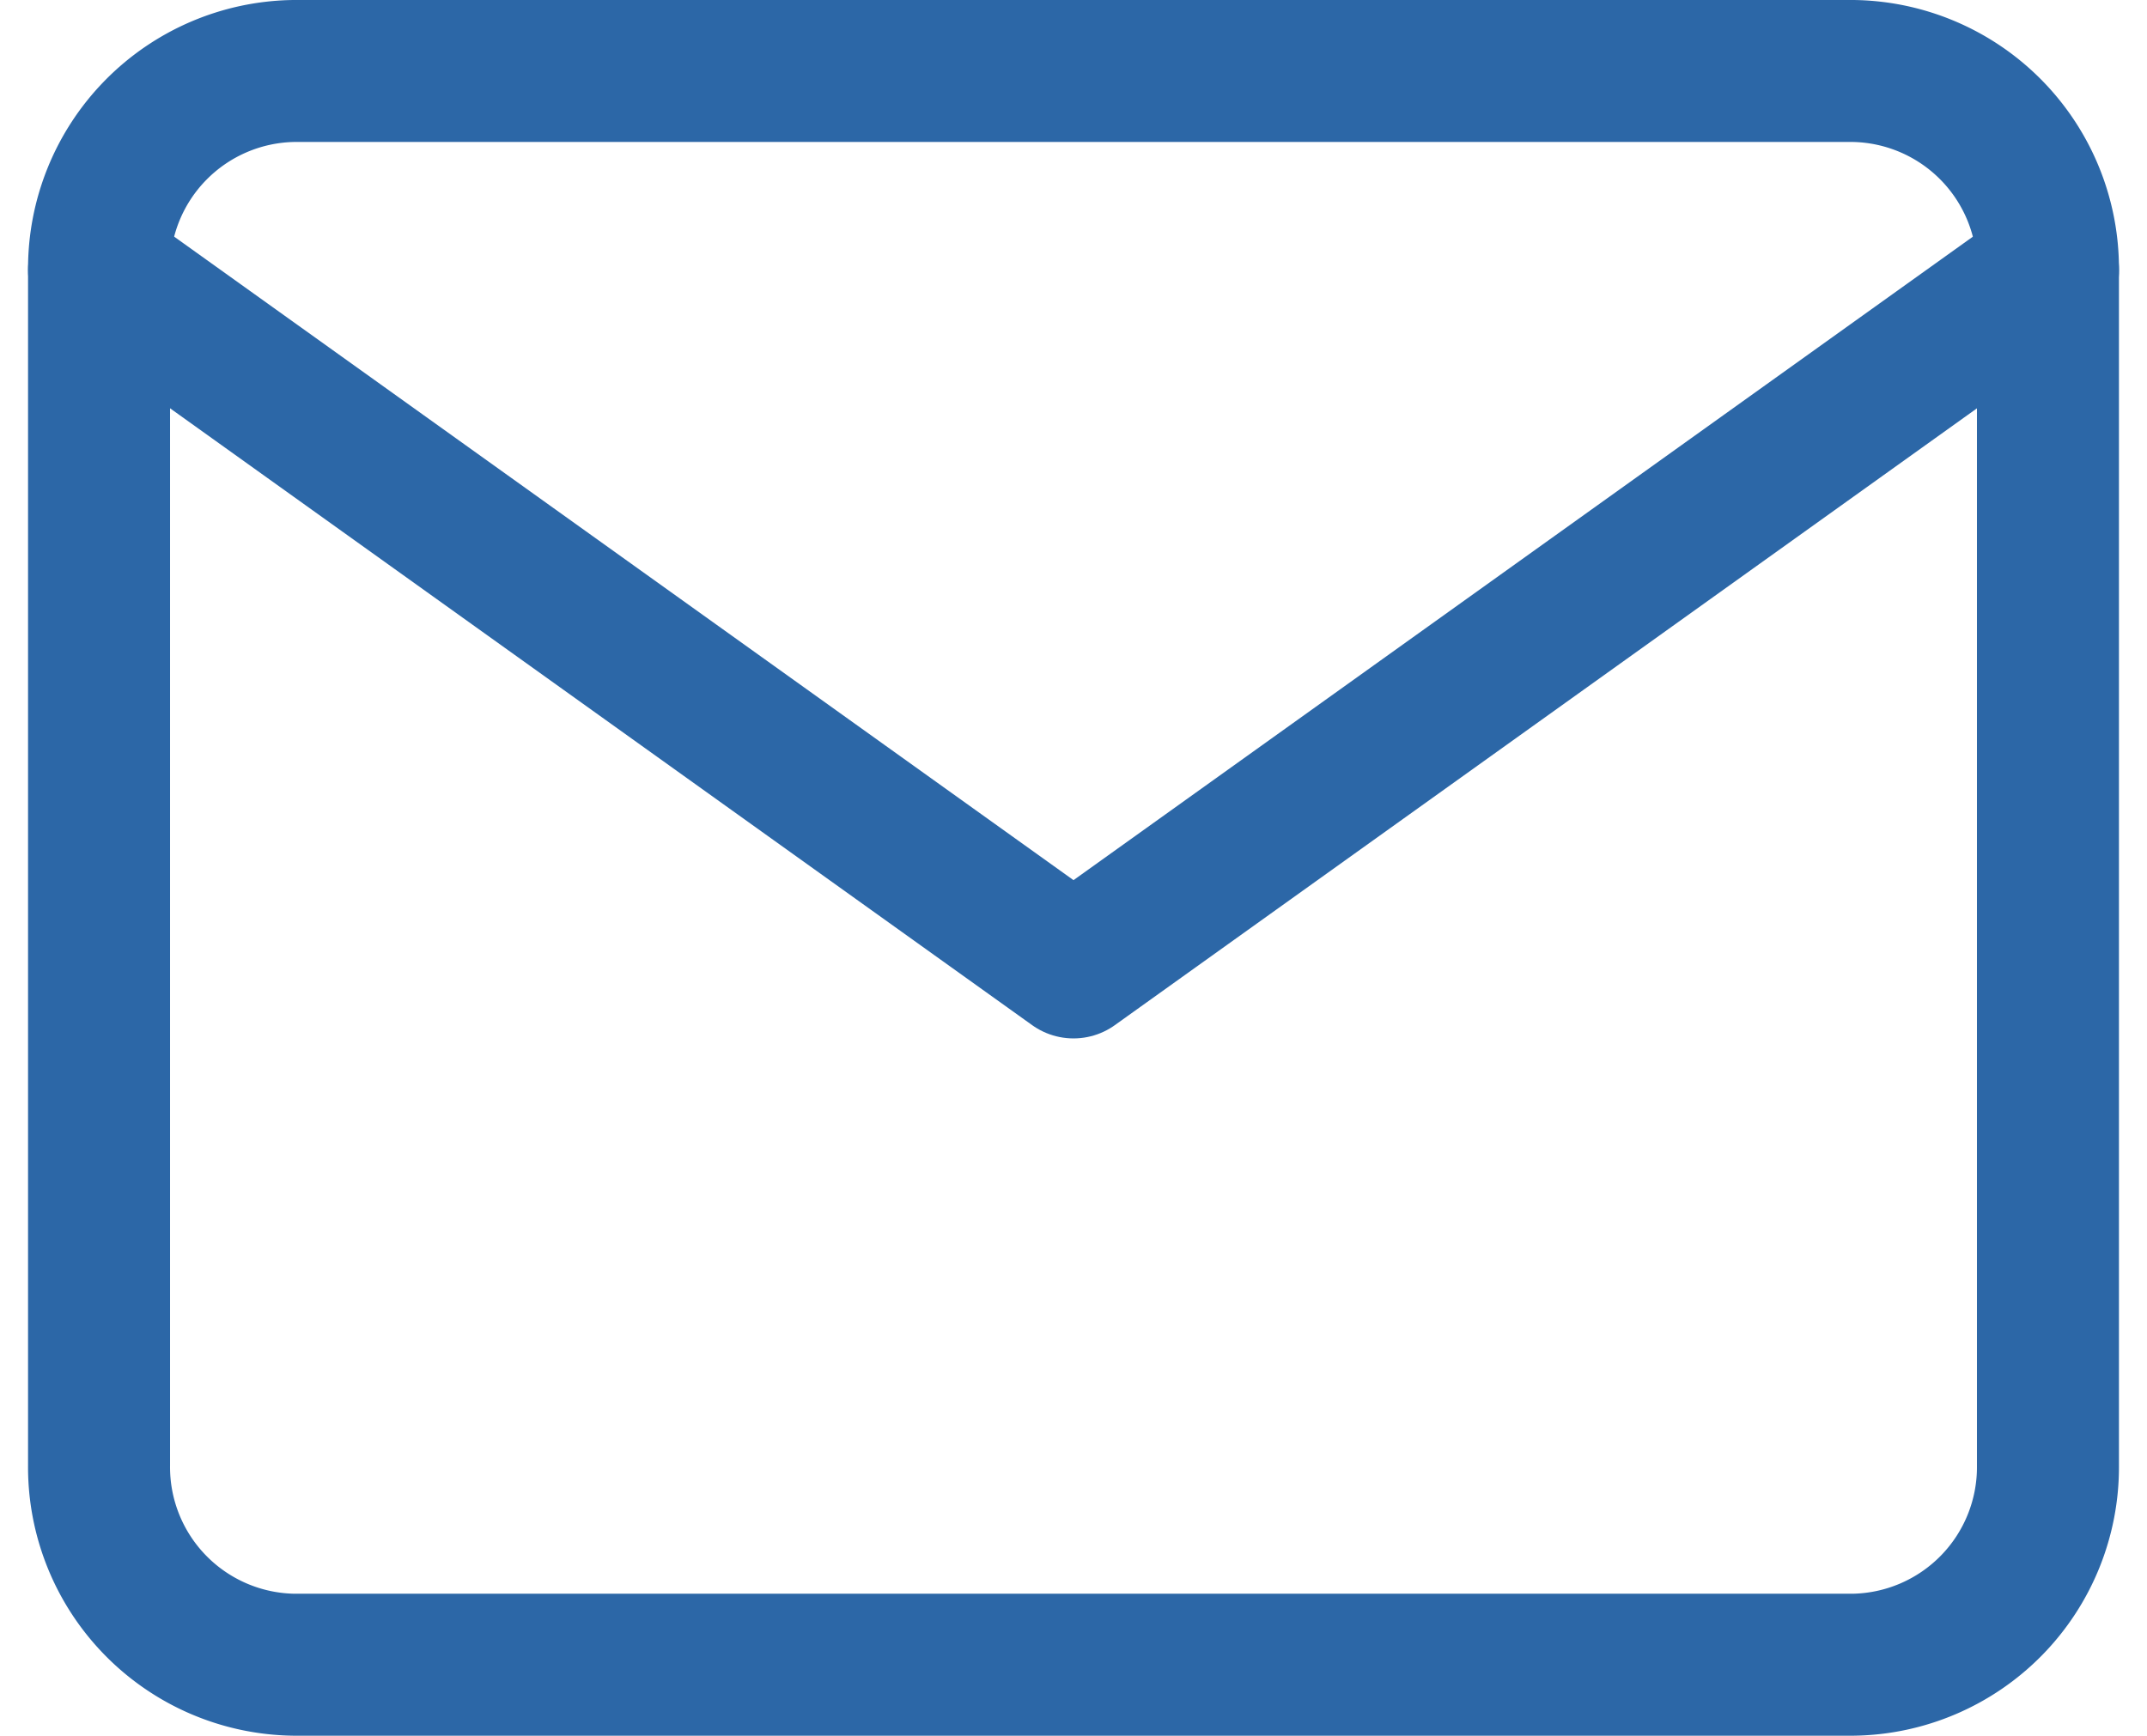<svg xmlns="http://www.w3.org/2000/svg" width="60.478" height="48.906" viewBox="0 0 60.478 48.906"><defs><style>.a{fill:none;stroke:#2c67a7;stroke-linecap:round;stroke-linejoin:round;stroke-width:4px;}</style></defs><g transform="translate(-0.21 -4)"><path class="a" d="M8.49,6H52.408a5.569,5.569,0,0,1,5.49,5.613V45.293a5.569,5.569,0,0,1-5.49,5.613H8.49A5.569,5.569,0,0,1,3,45.293V11.613A5.569,5.569,0,0,1,8.49,6Z" transform="translate(0)"/><path class="a" d="M57.9,9,30.449,28.646,3,9" transform="translate(0 2.613)"/></g></svg>